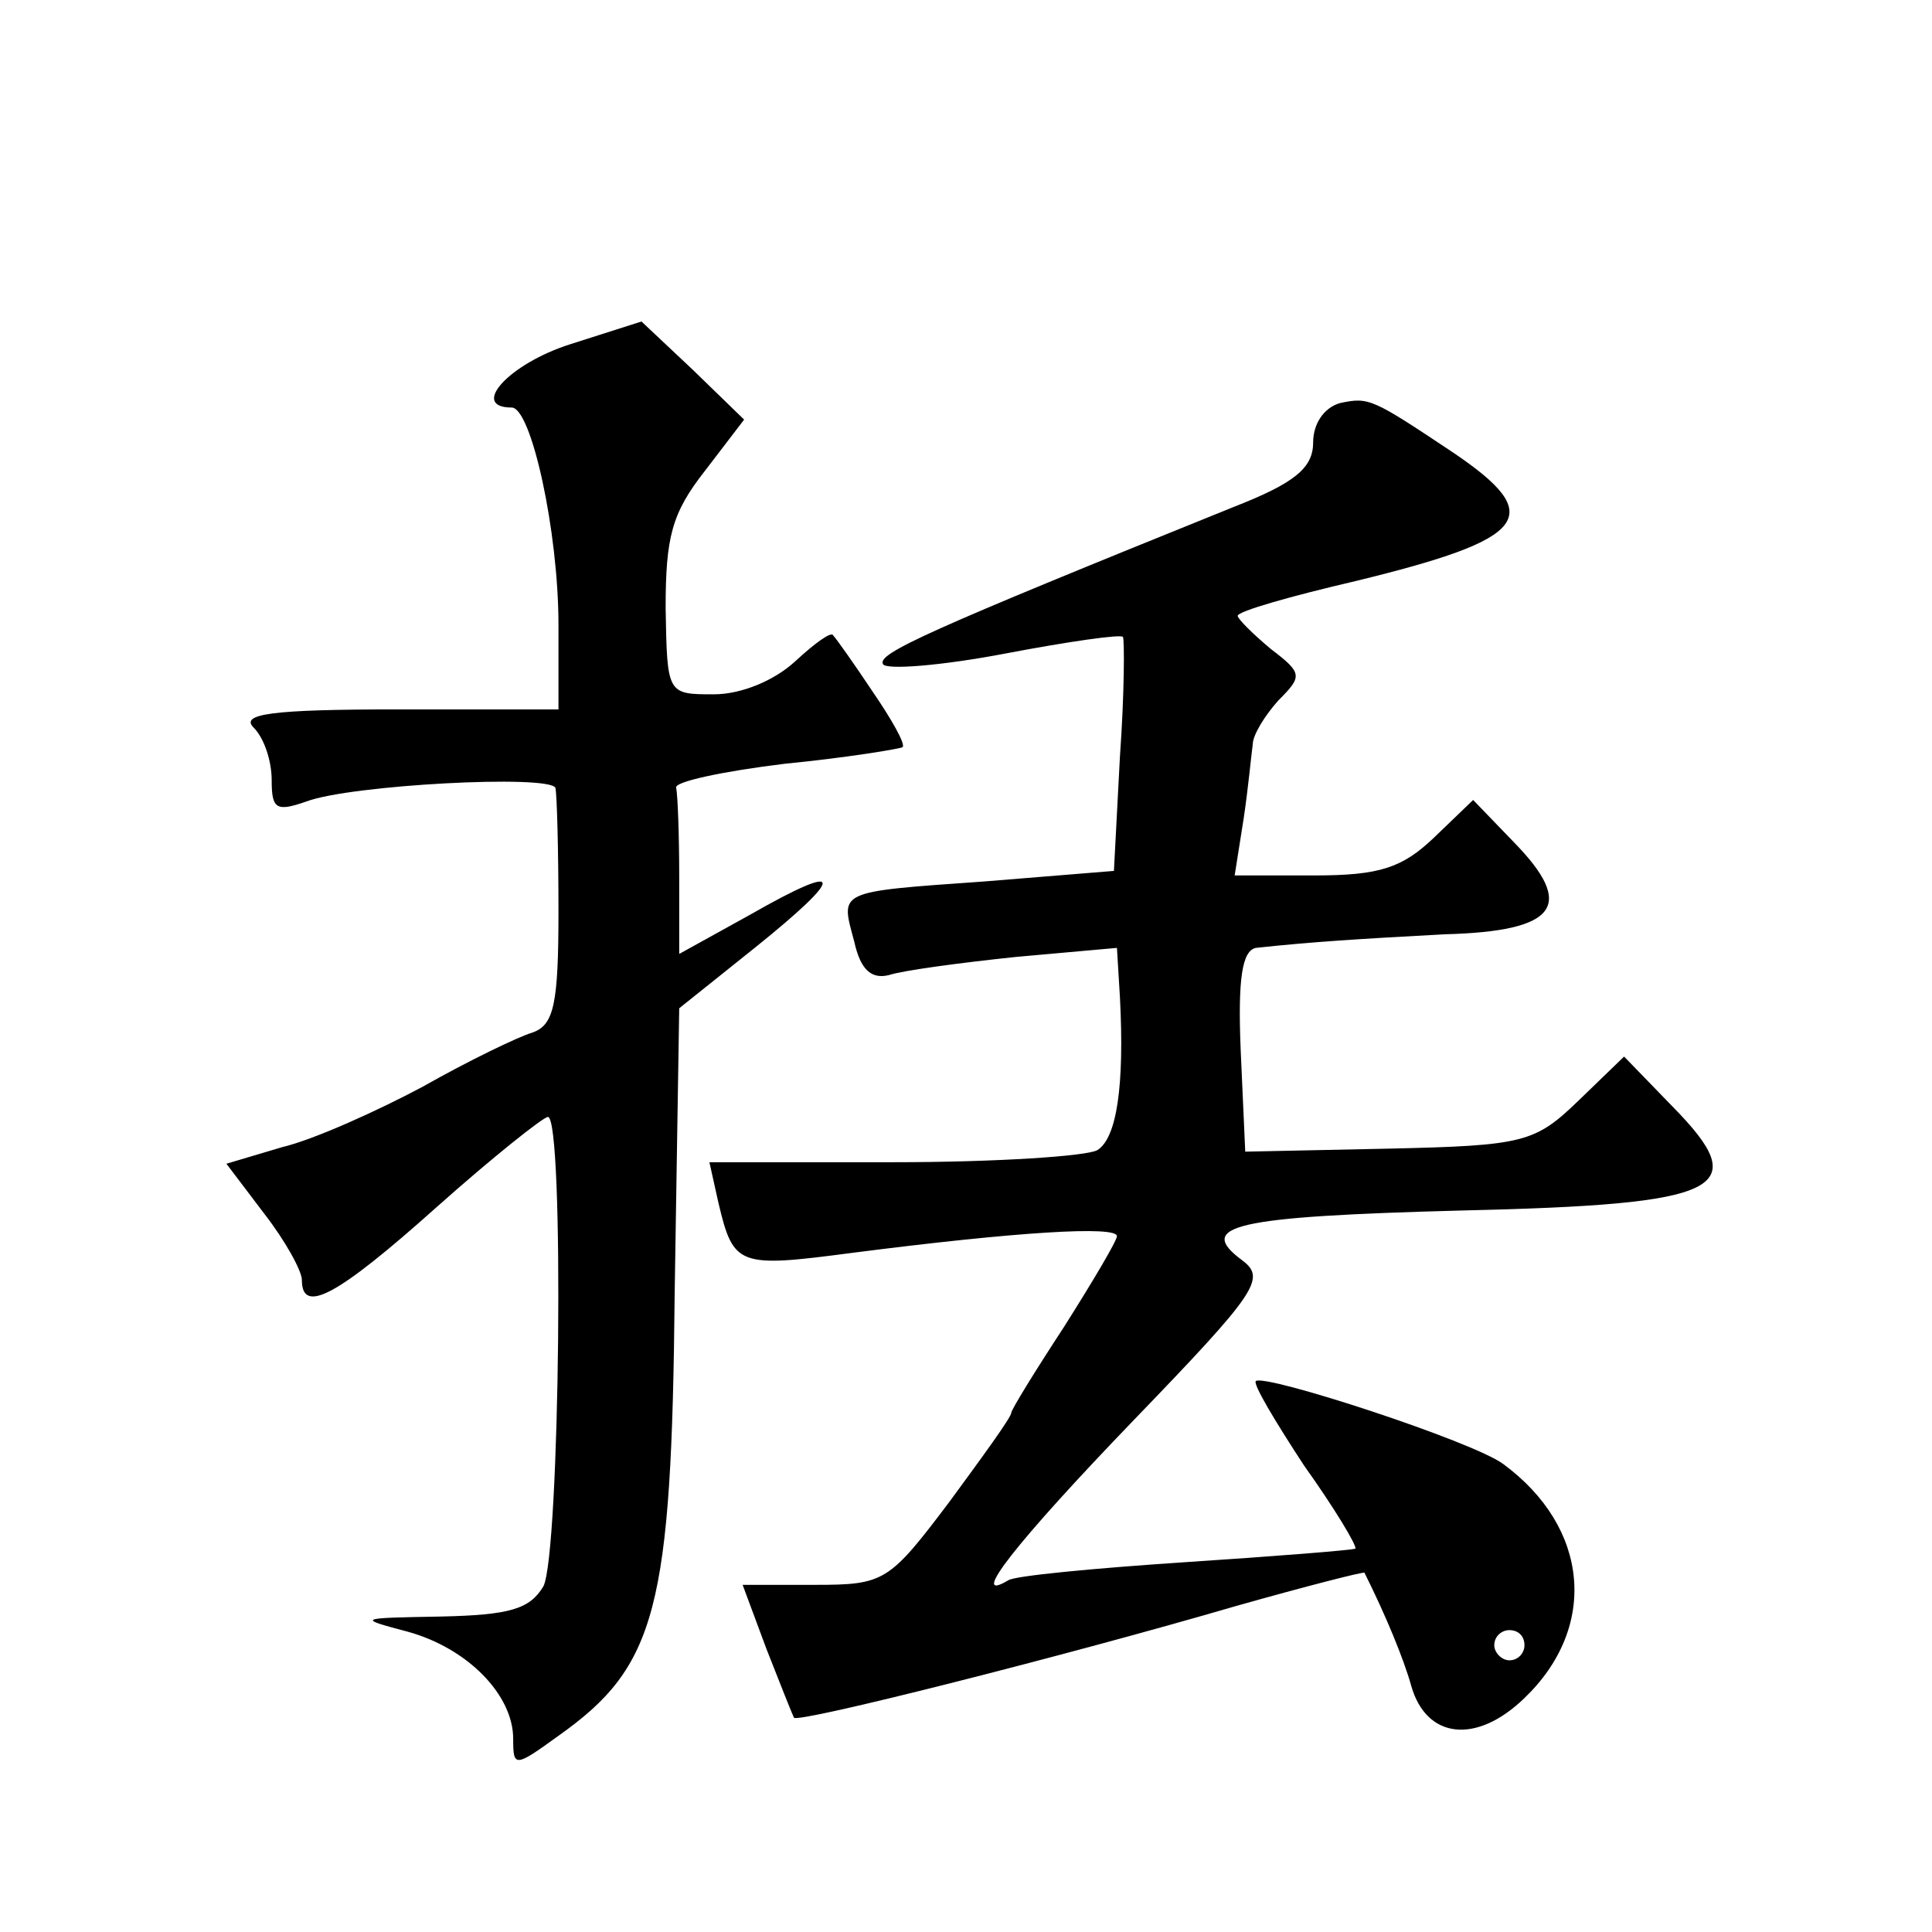 <?xml version="1.0" standalone="no"?>
<!DOCTYPE svg PUBLIC "-//W3C//DTD SVG 20010904//EN"
 "http://www.w3.org/TR/2001/REC-SVG-20010904/DTD/svg10.dtd">
<svg version="1.0" xmlns="http://www.w3.org/2000/svg"
 width="128pt" height="128pt" viewBox="0 0 128 128"
 preserveAspectRatio="xMidYMid meet">
<g transform="translate(0,128) scale(0.1,-0.1)"
fill="#0" stroke="none">
<path d="M378 1052 c-41 -13 -67 -42 -39 -42 13 0 31 -82 31 -144 l0 -56 -107 0
c-83 0 -104 -3 -95 -12 7 -7 12 -22 12 -35 0 -19 3 -21 23 -14 29 11 161 18 165
9 1 -5 2 -41 2 -82 0 -61 -3 -75 -17 -80 -10 -3 -43 -19 -73 -36 -30 -16 -72 -35
-93 -40 l-37 -11 25 -33 c14 -18 25 -38 25 -44 0 -23 23 -11 89 48 37 33 71 60
74 60 11 0 8 -290 -3 -311 -9 -15 -22 -19 -68 -20 -55 -1 -56 -1 -22 -10 40 -11
70 -42 70 -71 0 -19 1 -19 30 2 65 46 75 84 77 294 l3 188 50 40 c61 49 60 58 -3
22 l-47 -26 0 51 c0 28 -1 54 -2 59 -2 4 31 11 72 16 41 4 77 10 78 11 2 2 -7 18
-20 37 -12 18 -24 35 -26 37 -1 3 -12 -5 -25 -17 -14 -13 -36 -22 -54 -22 -31 0
-31 0 -32 57 0 47 4 63 26 91 l26 34 -34 33 -34 32 -47 -15z M888 1013 c-11 -3
-18 -14 -18 -26 0 -17 -12 -27 -53 -43 -203 -82 -236 -97 -232 -104 2 -4 39 -1
81 7 42 8 77 13 78 11 1 -2 1 -37 -2 -79 l-4 -76 -86 -7 c-99 -7 -95 -6 -86 -40
4 -18 11 -25 23 -22 9 3 46 8 84 12 l67 6 2 -33 c3 -58 -2 -93 -15 -101 -7 -4 -67
-8 -135 -8 l-122 0 6 -27 c10 -42 13 -43 89 -33 109 14 175 18 175 11 0 -3 -16
-30 -35 -60 -19 -29 -35 -55 -35 -57 0 -3 -19 -29 -41 -59 -40 -53 -43 -55 -89
-55 l-48 0 16 -43 c9 -23 17 -43 18 -45 2 -4 180 41 293 74 46 13 85 23 85 22 14
-28 26 -57 31 -75 10 -35 43 -39 75 -8 49 47 43 113 -14 155 -20 15 -158 60 -164
55 -2 -2 13 -27 32 -56 20 -28 35 -53 34 -55 -2 -1 -52 -5 -113 -9 -60 -4 -113
-9 -117 -12 -27 -16 5 25 83 106 82 85 88 94 72 106 -31 23 -6 29 145 33 175 4
194 14 140 69 l-32 33 -30 -29 c-29 -28 -36 -30 -126 -32 l-95 -2 -3 67 c-2 48
1 66 10 68 37 4 69 6 125 9 75 2 87 19 46 61 l-27 28 -26 -25 c-21 -20 -36 -25
-79 -25 l-53 0 6 38 c3 20 5 42 6 49 0 6 8 19 17 29 16 16 16 18 -5 34 -12 10 -22
20 -22 22 0 3 35 13 78 23 115 28 127 43 65 85 -54 36 -56 37 -75 33z m122 -823
c0 -5 -4 -10 -10 -10 -5 0 -10 5 -10 10 0 6 5 10 10 10 6 0 10 -4 10 -10z"/>
</g>
</svg>

